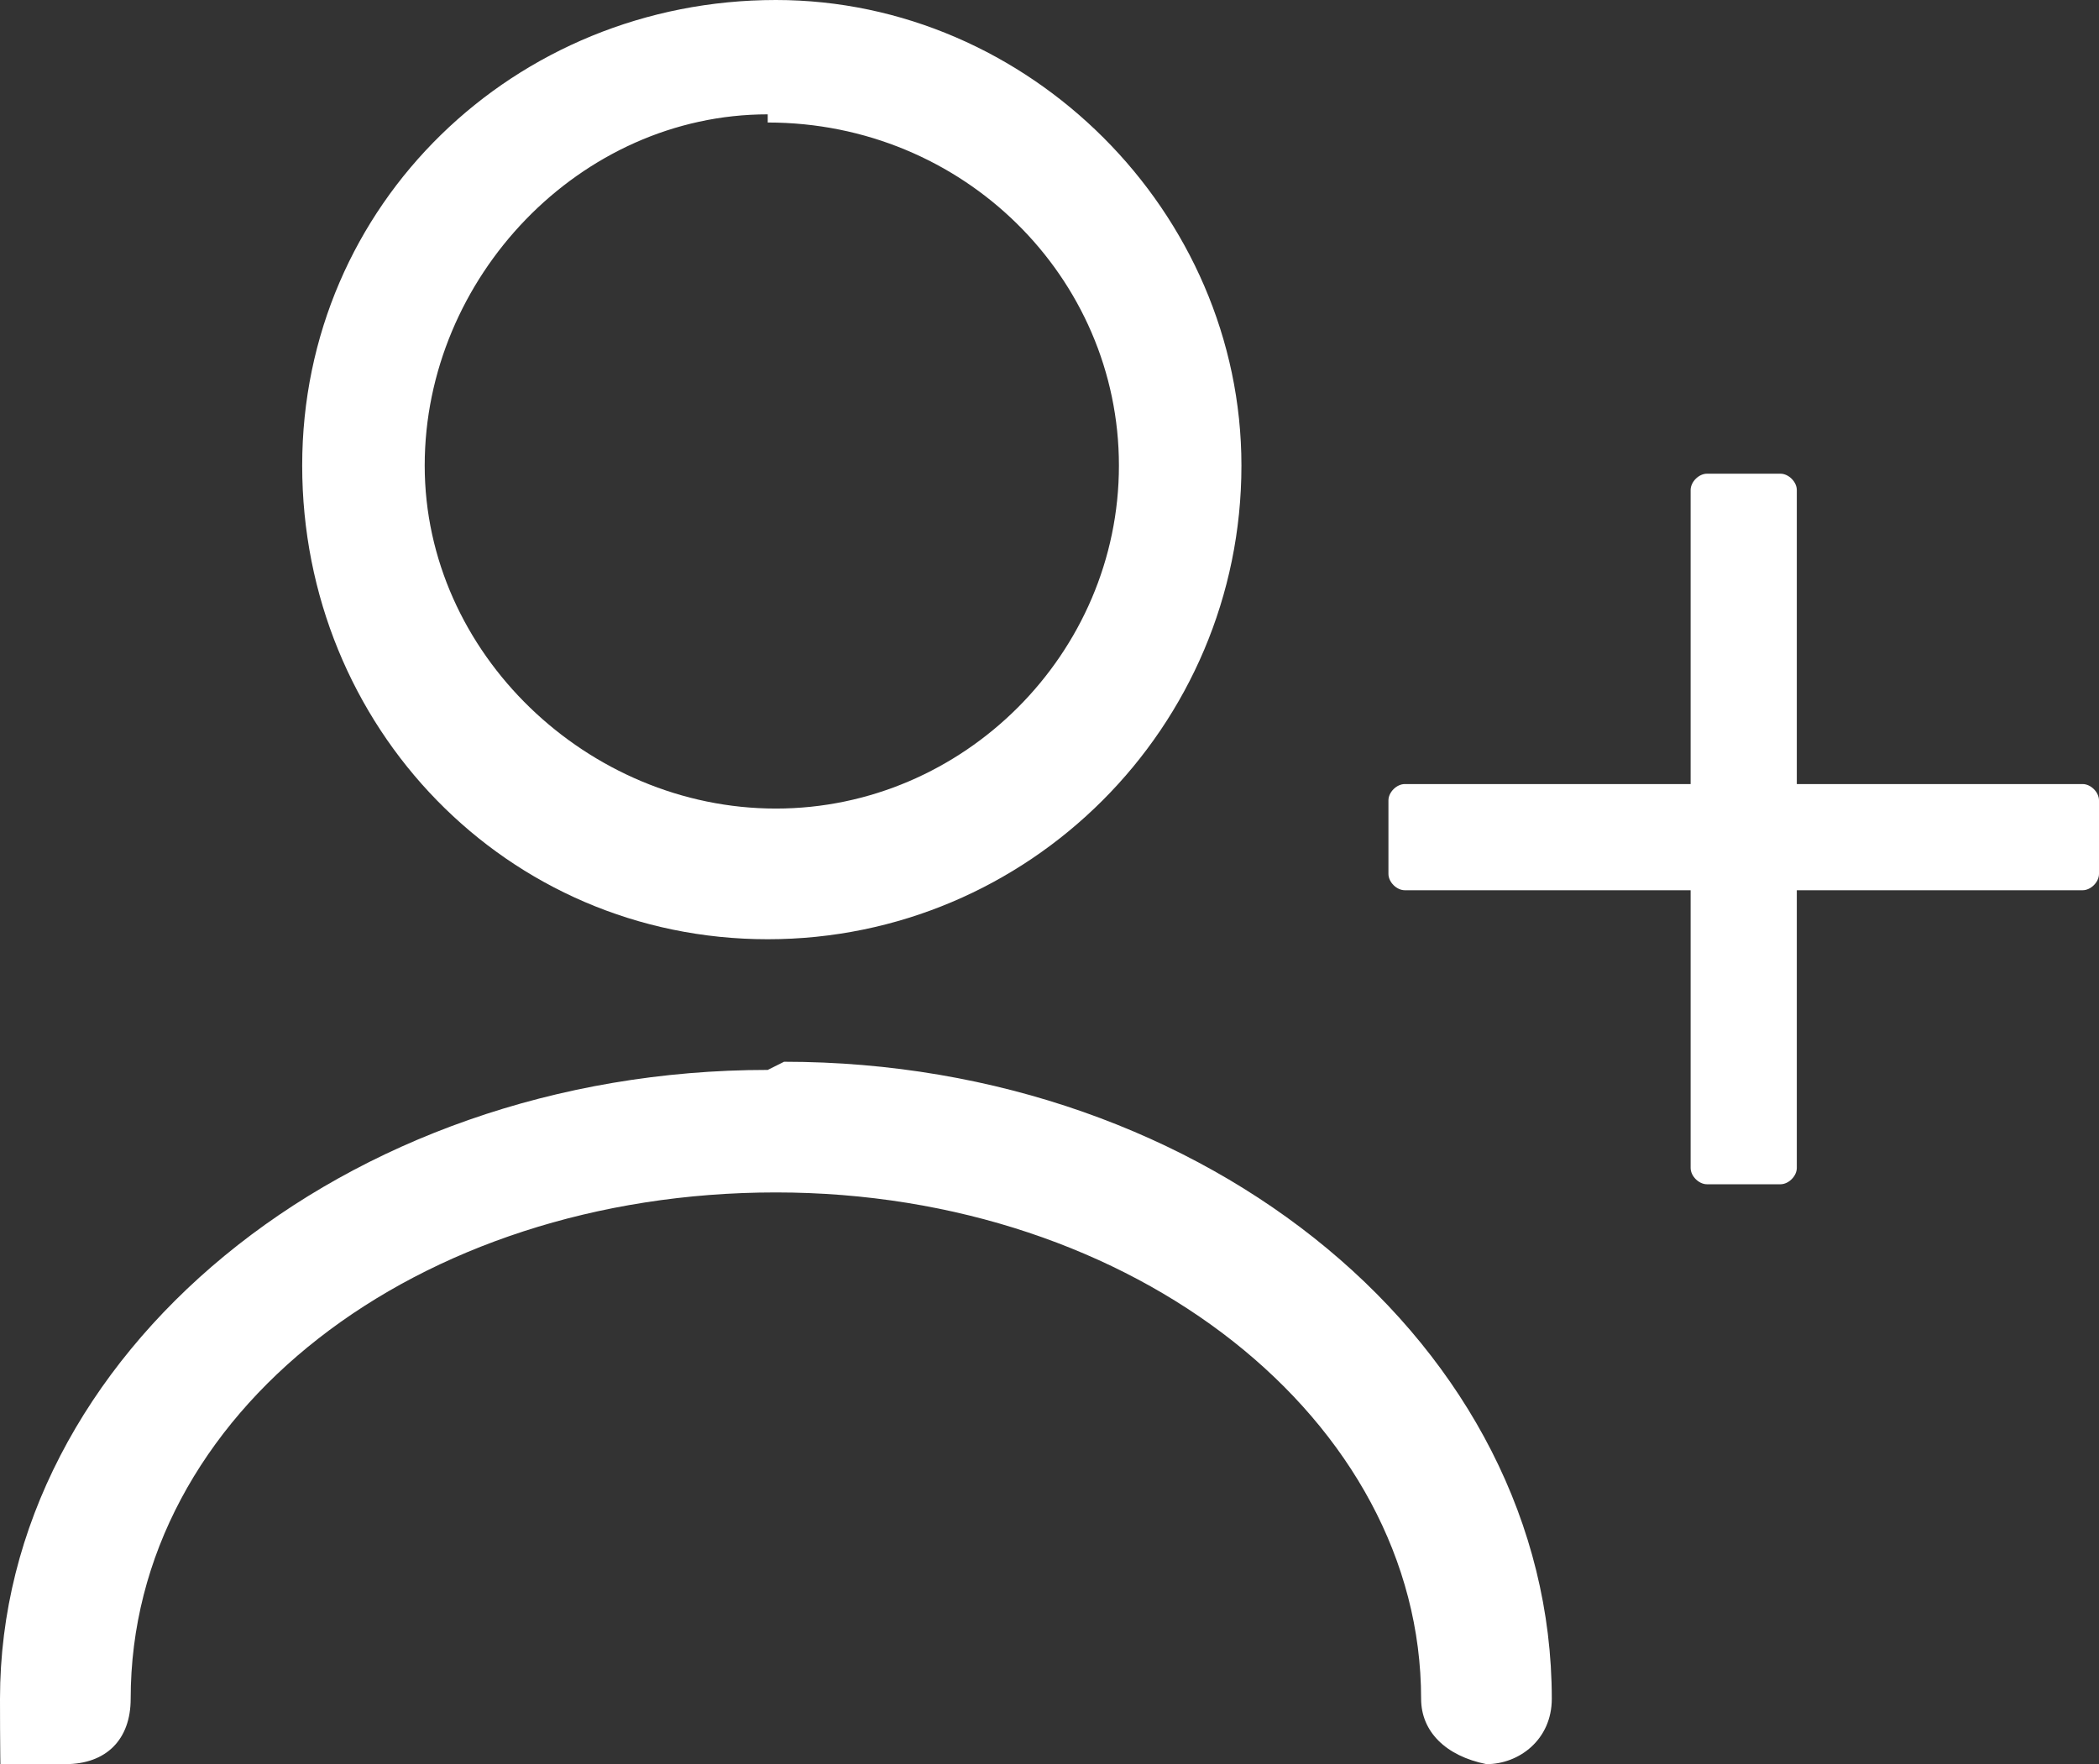 <svg width="25.7" height="21.6" xmlns="http://www.w3.org/2000/svg" viewBox="0 0 25.7 21.6">
    <rect x="0" y="0" width="25.7" height="21.6" fill="#333333" stroke="none"/>
    <path fill="#fff"
          d="M9.4,11.5c3.2,0,5.8-2.6,5.8-5.8C15.2,2.6,12.6,0,9.5,0,6.3,0,3.7,2.5,3.7,5.7s2.5,5.8,5.7,5.8ZM9.4,1.5c2.4,0,4.3,1.9,4.3,4.2,0,2.3-1.9,4.2-4.2,4.2-2.3,0-4.3-1.9-4.3-4.2,0-2.3,1.9-4.3,4.2-4.3Z"/>
    <path fill="#fff"
          d="M9.4,13.1C4.2,13.1,0,16.6,0,20.8s.3.8.8.8.8-.3.8-.8c0-3.5,3.5-6.2,7.9-6.2s7.9,2.8,7.9,6.2c0,.4.3.7.8.8.4,0,.8-.3.8-.8,0-4.3-4.2-7.8-9.4-7.8Z"/>
    <path fill="#fff"
          d="M25.5,9.6h-3.5s0,0,0,0c0,0,0,0,0,0v-3.6s0,0,0,0c0-.1-.1-.2-.2-.2h-.9s0,0,0,0c-.1,0-.2.1-.2.2v3.6s0,0,0,0c0,0,0,0,0,0h-3.5s0,0,0,0c-.1,0-.2.1-.2.2v.9s0,0,0,0c0,.1.1.2.2.2h3.5s0,0,0,0c0,0,0,0,0,0v3.4s0,0,0,0c0,.1.1.2.2.2h.9s0,0,0,0c.1,0,.2-.1.2-.2v-3.4s0,0,0,0c0,0,0,0,0,0h3.5s0,0,0,0c.1,0,.2-.1.2-.2v-.9s0,0,0,0c0-.1-.1-.2-.2-.2Z"/>
</svg>